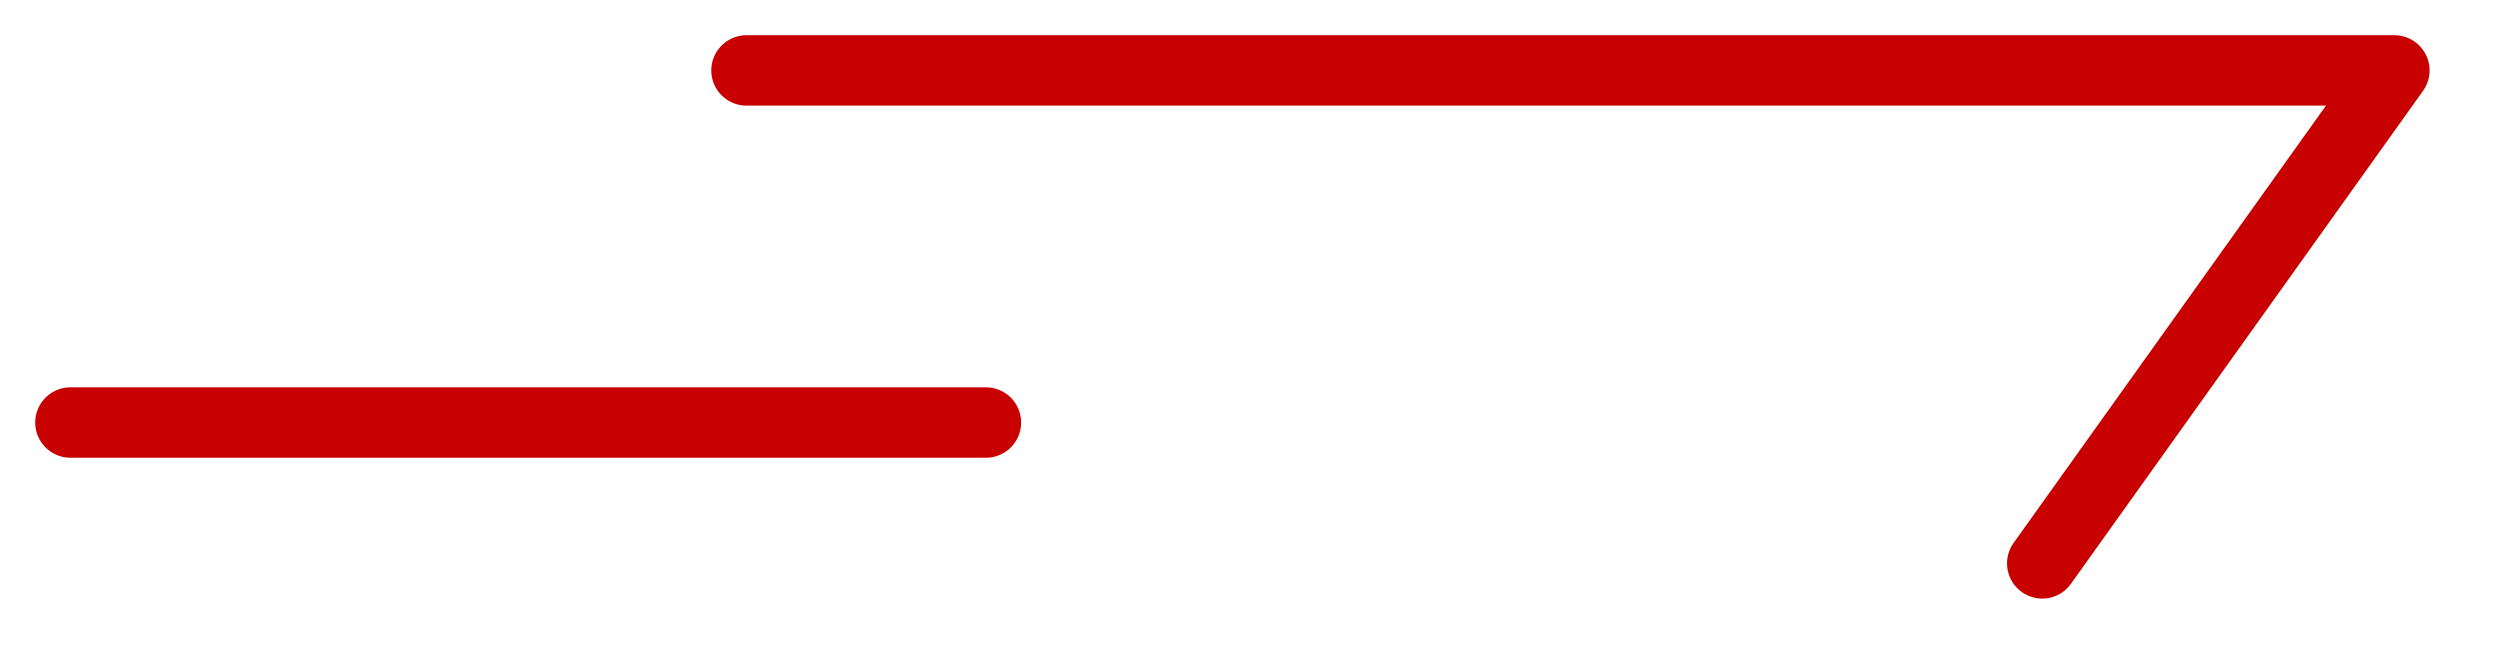 <?xml version="1.0" encoding="utf-8"?>
<!-- Generator: Adobe Illustrator 24.0.1, SVG Export Plug-In . SVG Version: 6.00 Build 0)  -->
<svg version="1.1" id="图层_1" xmlns="http://www.w3.org/2000/svg" xmlns:xlink="http://www.w3.org/1999/xlink" x="0px" y="0px"
	 viewBox="0 0 35.5 9.5" style="enable-background:new 0 0 35.5 9.5;" xml:space="preserve">
<style type="text/css">
	.st0{fill:none;stroke:#C90000;stroke-linecap:round;stroke-linejoin:round;}
</style>
<path class="st0" d="M10.6,1H34l-5,7"/>
<path class="st0" d="M1,6h13"/>
</svg>

